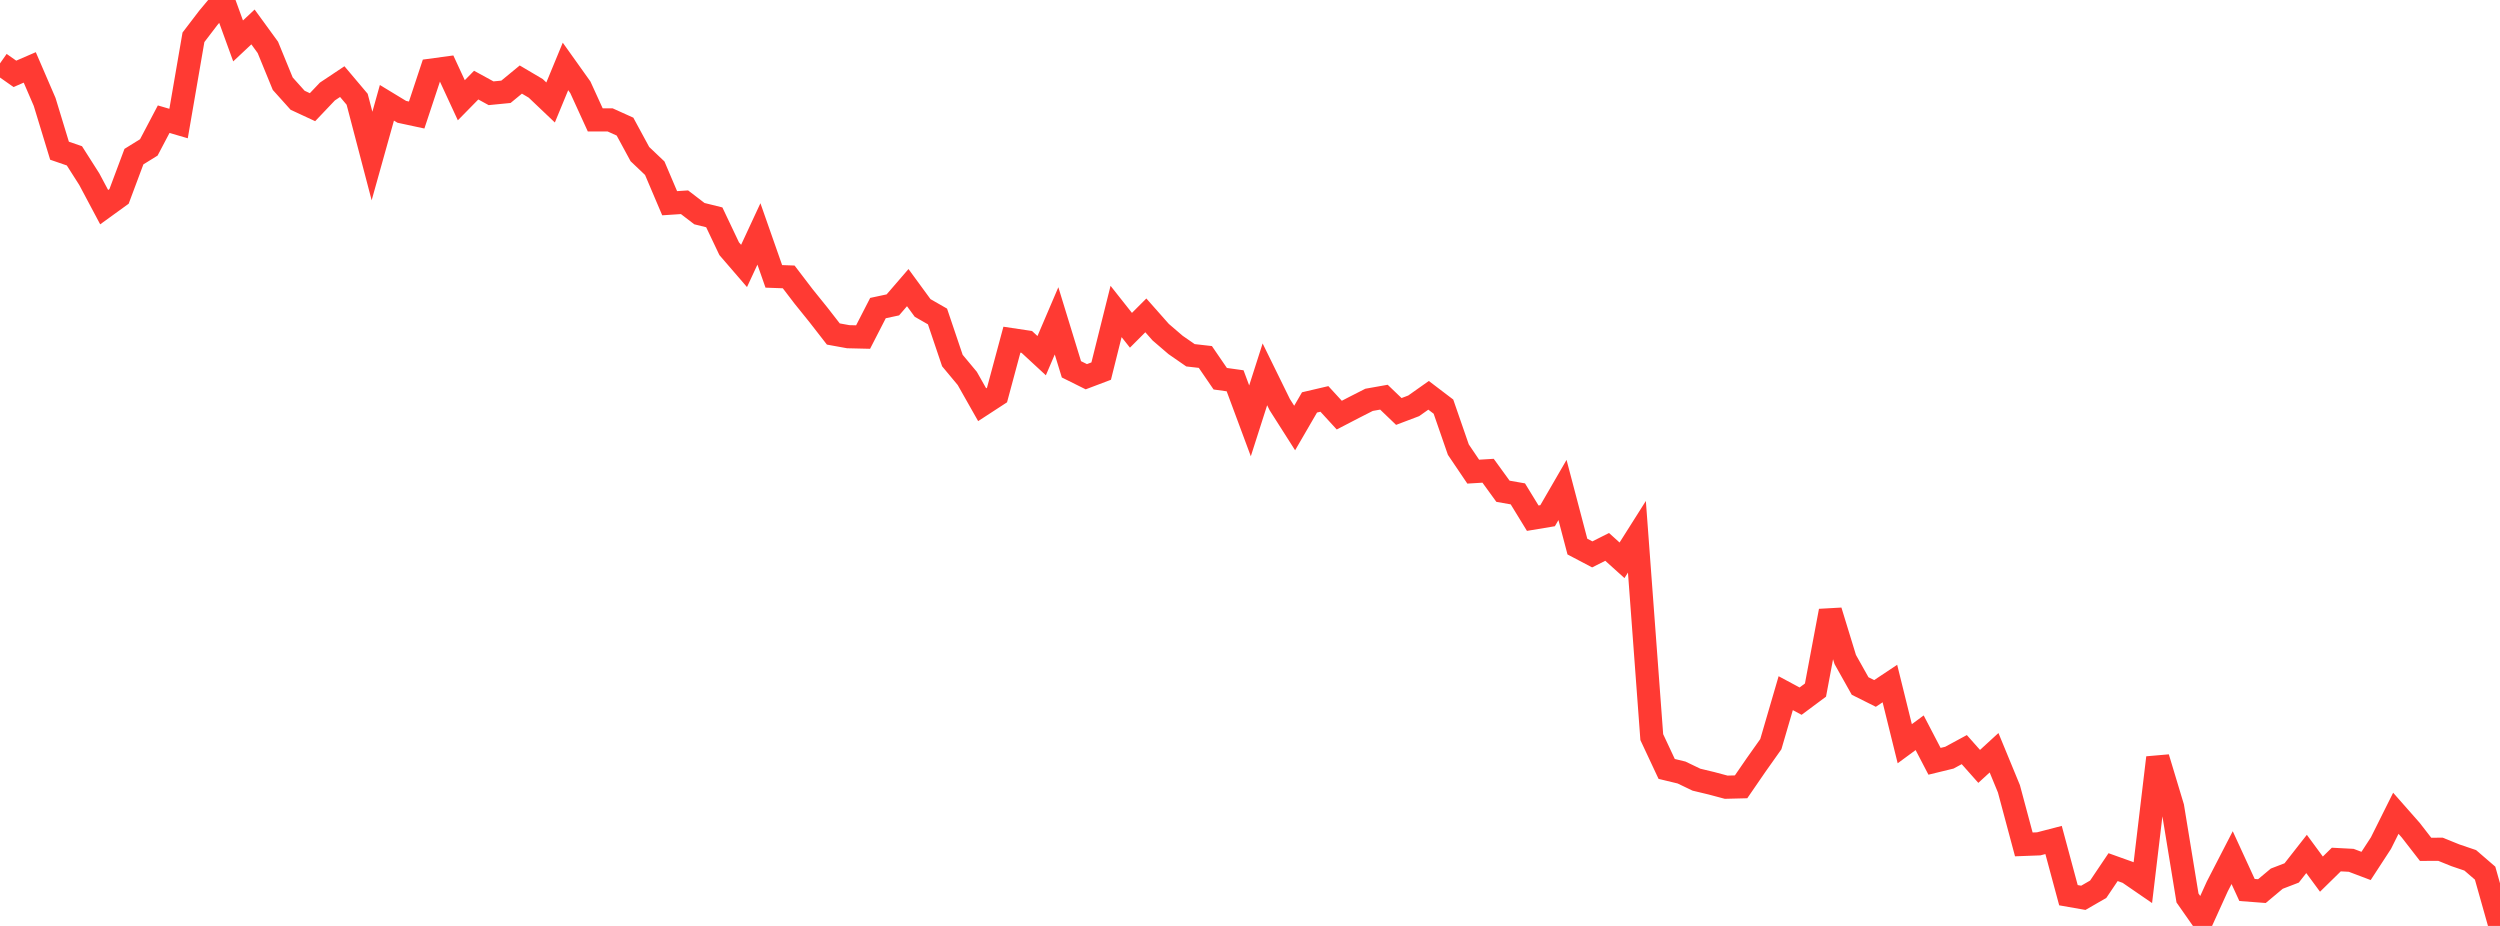 <?xml version="1.0" standalone="no"?>
<!DOCTYPE svg PUBLIC "-//W3C//DTD SVG 1.1//EN" "http://www.w3.org/Graphics/SVG/1.1/DTD/svg11.dtd">

<svg width="135" height="50" viewBox="0 0 135 50" preserveAspectRatio="none" 
  xmlns="http://www.w3.org/2000/svg"
  xmlns:xlink="http://www.w3.org/1999/xlink">


<polyline points="0.0, 3.423 0.804, 3.988 1.607, 3.64 2.411, 5.504 3.214, 8.138 4.018, 8.415 4.821, 9.676 5.625, 11.187 6.429, 10.605 7.232, 8.458 8.036, 7.96 8.839, 6.436 9.643, 6.671 10.446, 2.015 11.25, 0.963 12.054, 0.0 12.857, 2.21 13.661, 1.455 14.464, 2.558 15.268, 4.52 16.071, 5.414 16.875, 5.788 17.679, 4.942 18.482, 4.407 19.286, 5.36 20.089, 8.425 20.893, 5.551 21.696, 6.038 22.5, 6.211 23.304, 3.785 24.107, 3.676 24.911, 5.414 25.714, 4.596 26.518, 5.036 27.321, 4.957 28.125, 4.296 28.929, 4.771 29.732, 5.534 30.536, 3.587 31.339, 4.714 32.143, 6.474 32.946, 6.474 33.75, 6.837 34.554, 8.321 35.357, 9.084 36.161, 10.974 36.964, 10.921 37.768, 11.537 38.571, 11.736 39.375, 13.429 40.179, 14.361 40.982, 12.632 41.786, 14.924 42.589, 14.953 43.393, 16.006 44.196, 17.002 45.0, 18.036 45.804, 18.182 46.607, 18.201 47.411, 16.636 48.214, 16.464 49.018, 15.532 49.821, 16.629 50.625, 17.09 51.429, 19.47 52.232, 20.434 53.036, 21.854 53.839, 21.331 54.643, 18.343 55.446, 18.463 56.25, 19.206 57.054, 17.326 57.857, 19.943 58.661, 20.343 59.464, 20.039 60.268, 16.819 61.071, 17.835 61.875, 17.03 62.679, 17.939 63.482, 18.628 64.286, 19.185 65.089, 19.276 65.893, 20.451 66.696, 20.563 67.5, 22.726 68.304, 20.214 69.107, 21.85 69.911, 23.113 70.714, 21.73 71.518, 21.542 72.321, 22.417 73.125, 22 73.929, 21.591 74.732, 21.448 75.536, 22.219 76.339, 21.915 77.143, 21.347 77.946, 21.958 78.75, 24.279 79.554, 25.469 80.357, 25.42 81.161, 26.528 81.964, 26.669 82.768, 27.982 83.571, 27.848 84.375, 26.459 85.179, 29.515 85.982, 29.937 86.786, 29.532 87.589, 30.256 88.393, 28.985 89.196, 39.805 90.0, 41.522 90.804, 41.716 91.607, 42.102 92.411, 42.295 93.214, 42.509 94.018, 42.489 94.821, 41.321 95.625, 40.185 96.429, 37.431 97.232, 37.862 98.036, 37.264 98.839, 32.991 99.643, 35.613 100.446, 37.044 101.25, 37.446 102.054, 36.911 102.857, 40.16 103.661, 39.569 104.464, 41.11 105.268, 40.914 106.071, 40.479 106.875, 41.385 107.679, 40.648 108.482, 42.596 109.286, 45.598 110.089, 45.568 110.893, 45.359 111.696, 48.341 112.5, 48.482 113.304, 48.018 114.107, 46.825 114.911, 47.113 115.714, 47.665 116.518, 40.914 117.321, 43.577 118.125, 48.491 118.929, 49.64 119.732, 47.871 120.536, 46.312 121.339, 48.059 122.143, 48.12 122.946, 47.448 123.75, 47.139 124.554, 46.113 125.357, 47.203 126.161, 46.415 126.964, 46.457 127.768, 46.761 128.571, 45.529 129.375, 43.917 130.179, 44.829 130.982, 45.864 131.786, 45.86 132.589, 46.185 133.393, 46.458 134.196, 47.15 135.0, 50.0" fill="none" stroke="#ff3a33" stroke-width="1.25"/>

</svg>